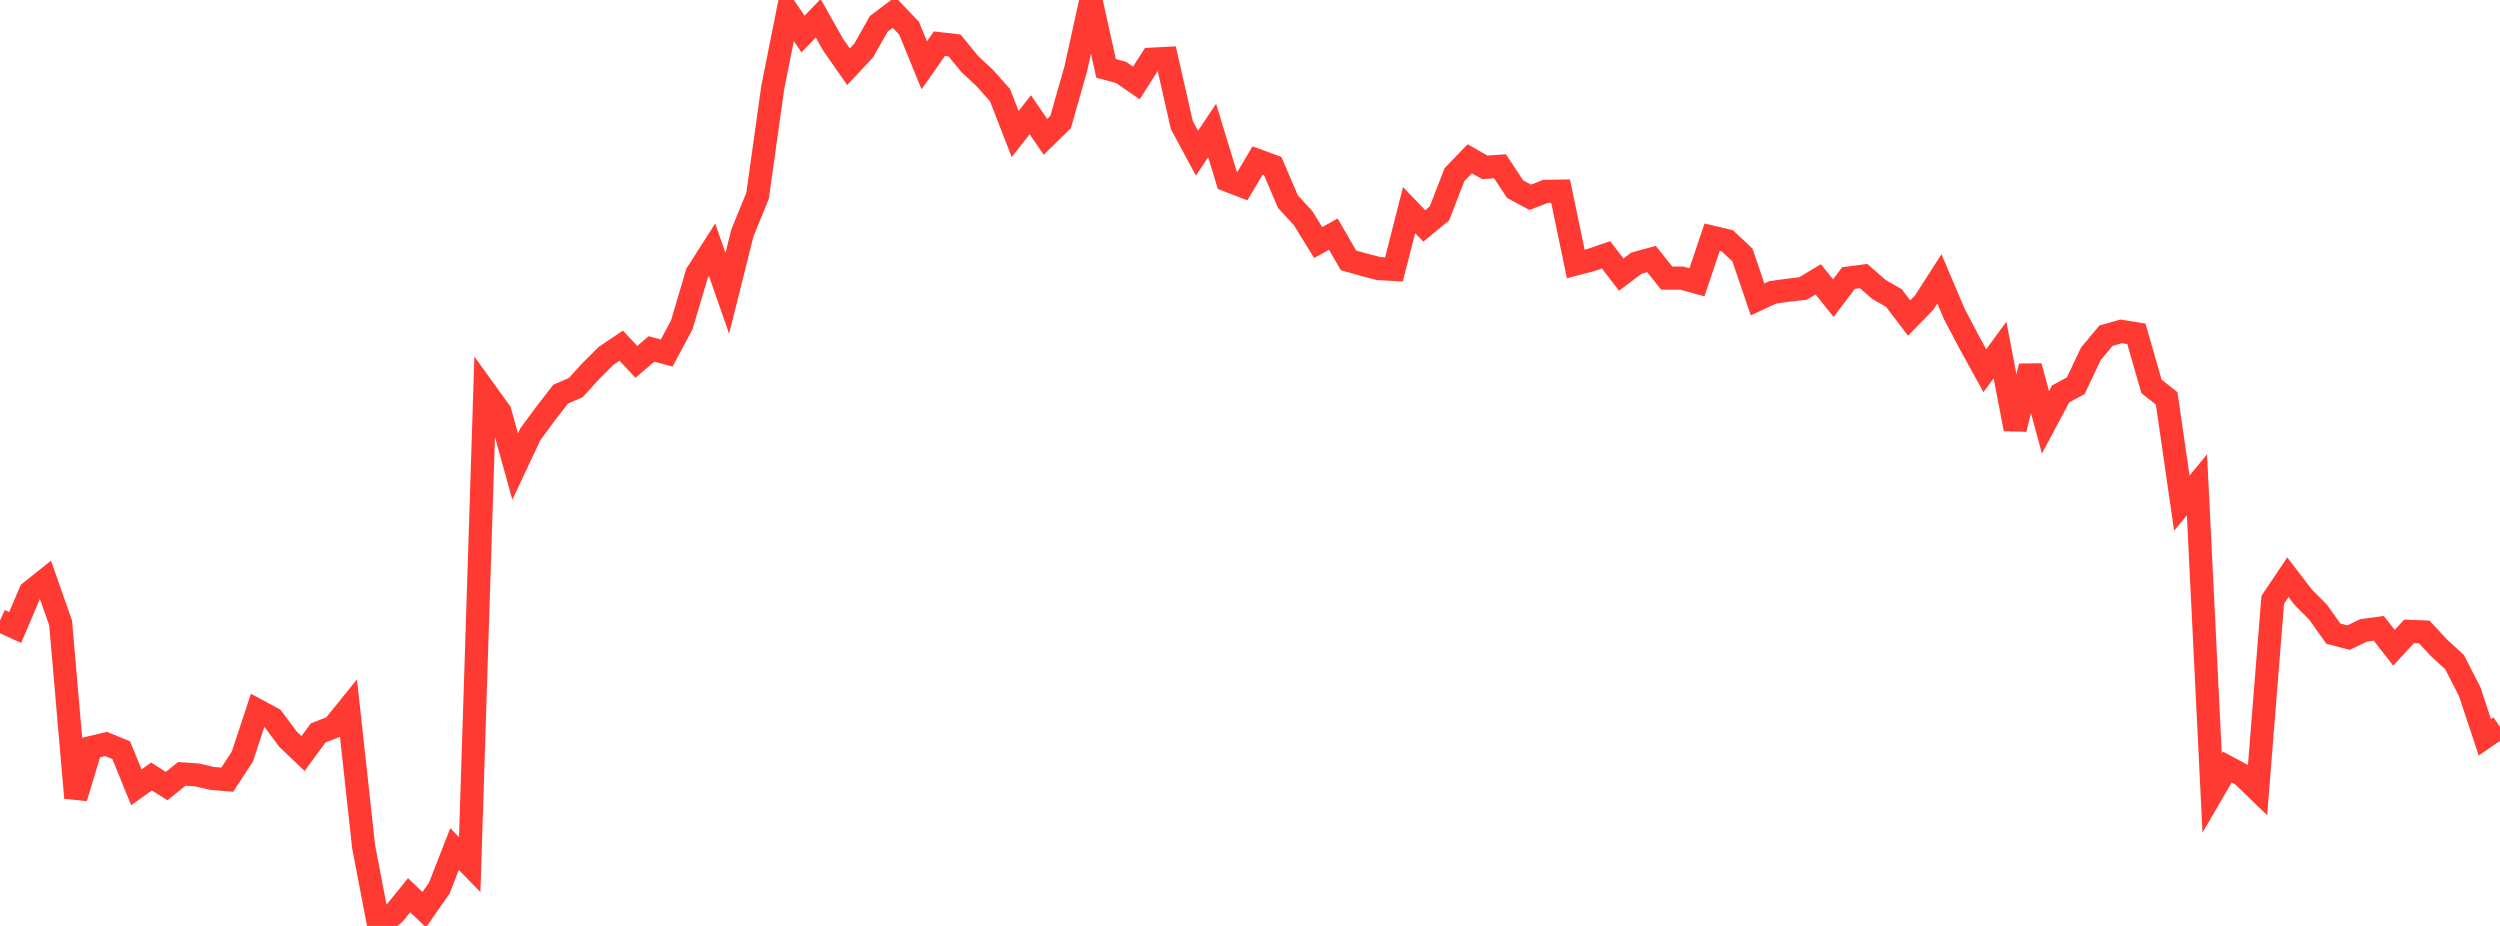 <?xml version="1.0" standalone="no"?>
<!DOCTYPE svg PUBLIC "-//W3C//DTD SVG 1.1//EN" "http://www.w3.org/Graphics/SVG/1.1/DTD/svg11.dtd">

<svg width="135" height="50" viewBox="0 0 135 50" preserveAspectRatio="none" 
  xmlns="http://www.w3.org/2000/svg"
  xmlns:xlink="http://www.w3.org/1999/xlink">


<polyline points="0.0, 33.509 0.818, 33.883 1.636, 31.967 2.455, 31.312 3.273, 33.637 4.091, 43.081 4.909, 40.367 5.727, 40.174 6.545, 40.509 7.364, 42.514 8.182, 41.93 9.0, 42.447 9.818, 41.788 10.636, 41.846 11.455, 42.033 12.273, 42.103 13.091, 40.845 13.909, 38.365 14.727, 38.807 15.545, 39.906 16.364, 40.69 17.182, 39.577 18.0, 39.26 18.818, 38.248 19.636, 45.724 20.455, 50.0 21.273, 49.35 22.091, 48.342 22.909, 49.123 23.727, 47.944 24.545, 45.849 25.364, 46.686 26.182, 21.106 27.0, 22.241 27.818, 25.195 28.636, 23.454 29.455, 22.341 30.273, 21.284 31.091, 20.931 31.909, 20.032 32.727, 19.218 33.545, 18.667 34.364, 19.539 35.182, 18.843 36.0, 19.063 36.818, 17.537 37.636, 14.769 38.455, 13.49 39.273, 15.84 40.091, 12.573 40.909, 10.572 41.727, 4.735 42.545, 0.636 43.364, 1.839 44.182, 0.986 45.0, 2.431 45.818, 3.602 46.636, 2.729 47.455, 1.285 48.273, 0.667 49.091, 1.523 49.909, 3.525 50.727, 2.36 51.545, 2.453 52.364, 3.455 53.182, 4.217 54.0, 5.136 54.818, 7.236 55.636, 6.198 56.455, 7.393 57.273, 6.589 58.091, 3.718 58.909, 0.0 59.727, 3.69 60.545, 3.915 61.364, 4.48 62.182, 3.196 63.0, 3.153 63.818, 6.752 64.636, 8.272 65.455, 7.047 66.273, 9.731 67.091, 10.046 67.909, 8.667 68.727, 8.967 69.545, 10.883 70.364, 11.776 71.182, 13.097 72.0, 12.643 72.818, 14.059 73.636, 14.291 74.455, 14.504 75.273, 14.548 76.091, 11.346 76.909, 12.198 77.727, 11.527 78.545, 9.424 79.364, 8.573 80.182, 9.037 81.0, 8.979 81.818, 10.216 82.636, 10.654 83.455, 10.335 84.273, 10.321 85.091, 14.255 85.909, 14.04 86.727, 13.759 87.545, 14.829 88.364, 14.211 89.182, 13.988 90.0, 15.016 90.818, 15.018 91.636, 15.243 92.455, 12.808 93.273, 13.002 94.091, 13.766 94.909, 16.17 95.727, 15.788 96.545, 15.673 97.364, 15.577 98.182, 15.084 99.0, 16.099 99.818, 15.016 100.636, 14.908 101.455, 15.625 102.273, 16.095 103.091, 17.172 103.909, 16.334 104.727, 15.061 105.545, 16.981 106.364, 18.531 107.182, 20.018 108.0, 18.9 108.818, 23.171 109.636, 19.777 110.455, 22.807 111.273, 21.273 112.091, 20.826 112.909, 19.102 113.727, 18.123 114.545, 17.893 115.364, 18.027 116.182, 20.865 117.0, 21.513 117.818, 27.173 118.636, 26.178 119.455, 42.826 120.273, 41.419 121.091, 41.86 121.909, 42.652 122.727, 32.391 123.545, 31.171 124.364, 32.238 125.182, 33.064 126.0, 34.216 126.818, 34.432 127.636, 34.04 128.455, 33.93 129.273, 34.98 130.091, 34.093 130.909, 34.127 131.727, 35.003 132.545, 35.752 133.364, 37.351 134.182, 39.813 135.0, 39.253" fill="none" stroke="#ff3a33" stroke-width="1.25"/>

</svg>